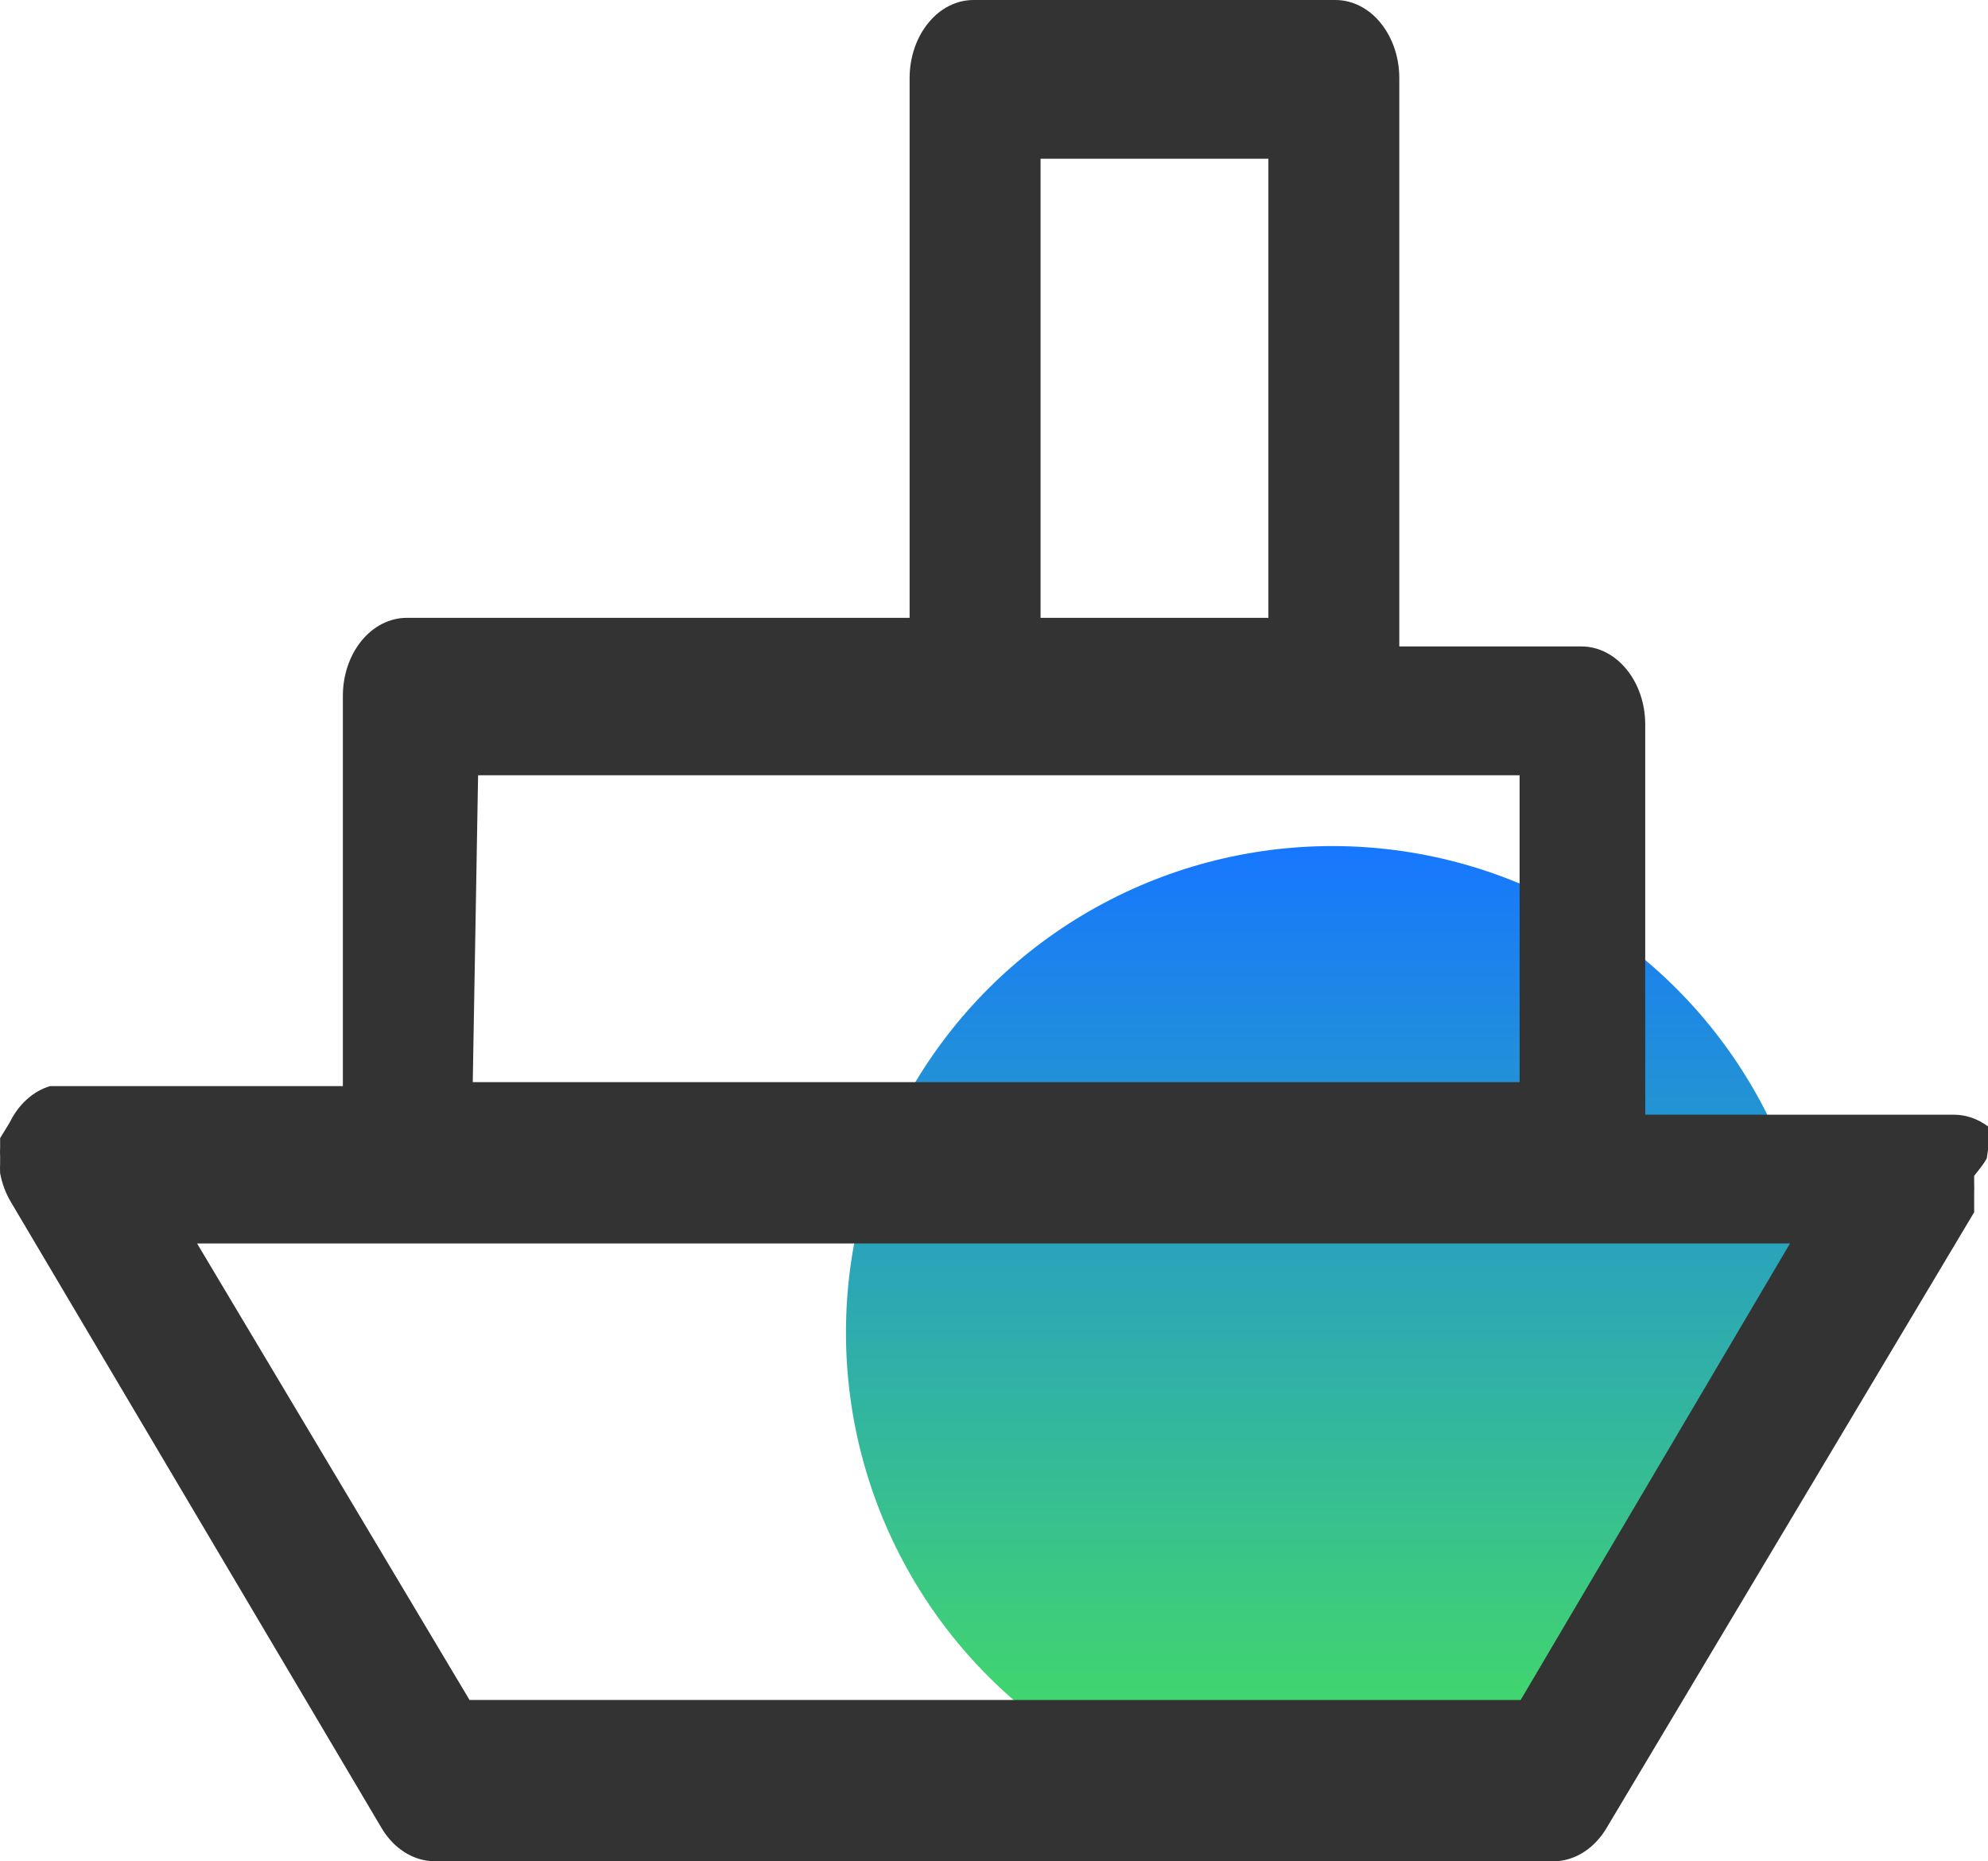 <svg width="47" height="44" viewBox="0 0 47 44" fill="none" xmlns="http://www.w3.org/2000/svg">
<g id="Group 2507">
<circle id="Ellipse 416" cx="31.5" cy="31.5" r="11.5" fill="url(#paint0_linear_3634_40638)"/>
<path id="Vector" d="M47 27.18V26.627C46.757 26.447 46.479 26.351 46.194 26.35H38.896V17.126C38.896 16.108 38.219 15.281 37.386 15.281H33.082V1.845C33.082 1.356 32.922 0.887 32.639 0.541C32.5 0.369 32.333 0.233 32.15 0.141C31.967 0.048 31.77 4.32663e-05 31.572 0H23.015C22.615 0 22.23 0.194 21.948 0.541C21.664 0.887 21.505 1.356 21.505 1.845V14.605H9.617C9.216 14.605 8.832 14.8 8.549 15.145C8.265 15.492 8.106 15.961 8.106 16.449V25.674H1.186C0.987 25.732 0.8 25.839 0.636 25.987C0.472 26.134 0.334 26.321 0.23 26.534L0.003 26.903V27.119C-0.001 27.19 -0.001 27.262 0.003 27.334V27.487C-0.001 27.569 -0.001 27.651 0.003 27.734C0.049 27.978 0.135 28.208 0.255 28.41L9.013 43.199C9.155 43.444 9.344 43.644 9.563 43.783C9.781 43.922 10.024 43.996 10.271 43.998H36.656C37.182 44.024 37.684 43.724 37.99 43.199L46.673 28.656V28.195C46.676 28.123 46.676 28.052 46.673 27.98V27.795C46.673 27.795 46.974 27.427 46.974 27.365M24.601 3.752H29.987V14.605H24.601V3.752ZM11.303 18.326H35.926V25.581H11.177L11.303 18.326ZM35.951 40.186H11.101L4.659 29.394H42.319L35.951 40.186Z" fill="#333333"/>
</g>
<defs>
<linearGradient id="paint0_linear_3634_40638" x1="31.5" y1="20" x2="31.5" y2="43" gradientUnits="userSpaceOnUse">
<stop stop-color="#1677FF"/>
<stop offset="1" stop-color="#47E25B"/>
</linearGradient>
</defs>
</svg>
